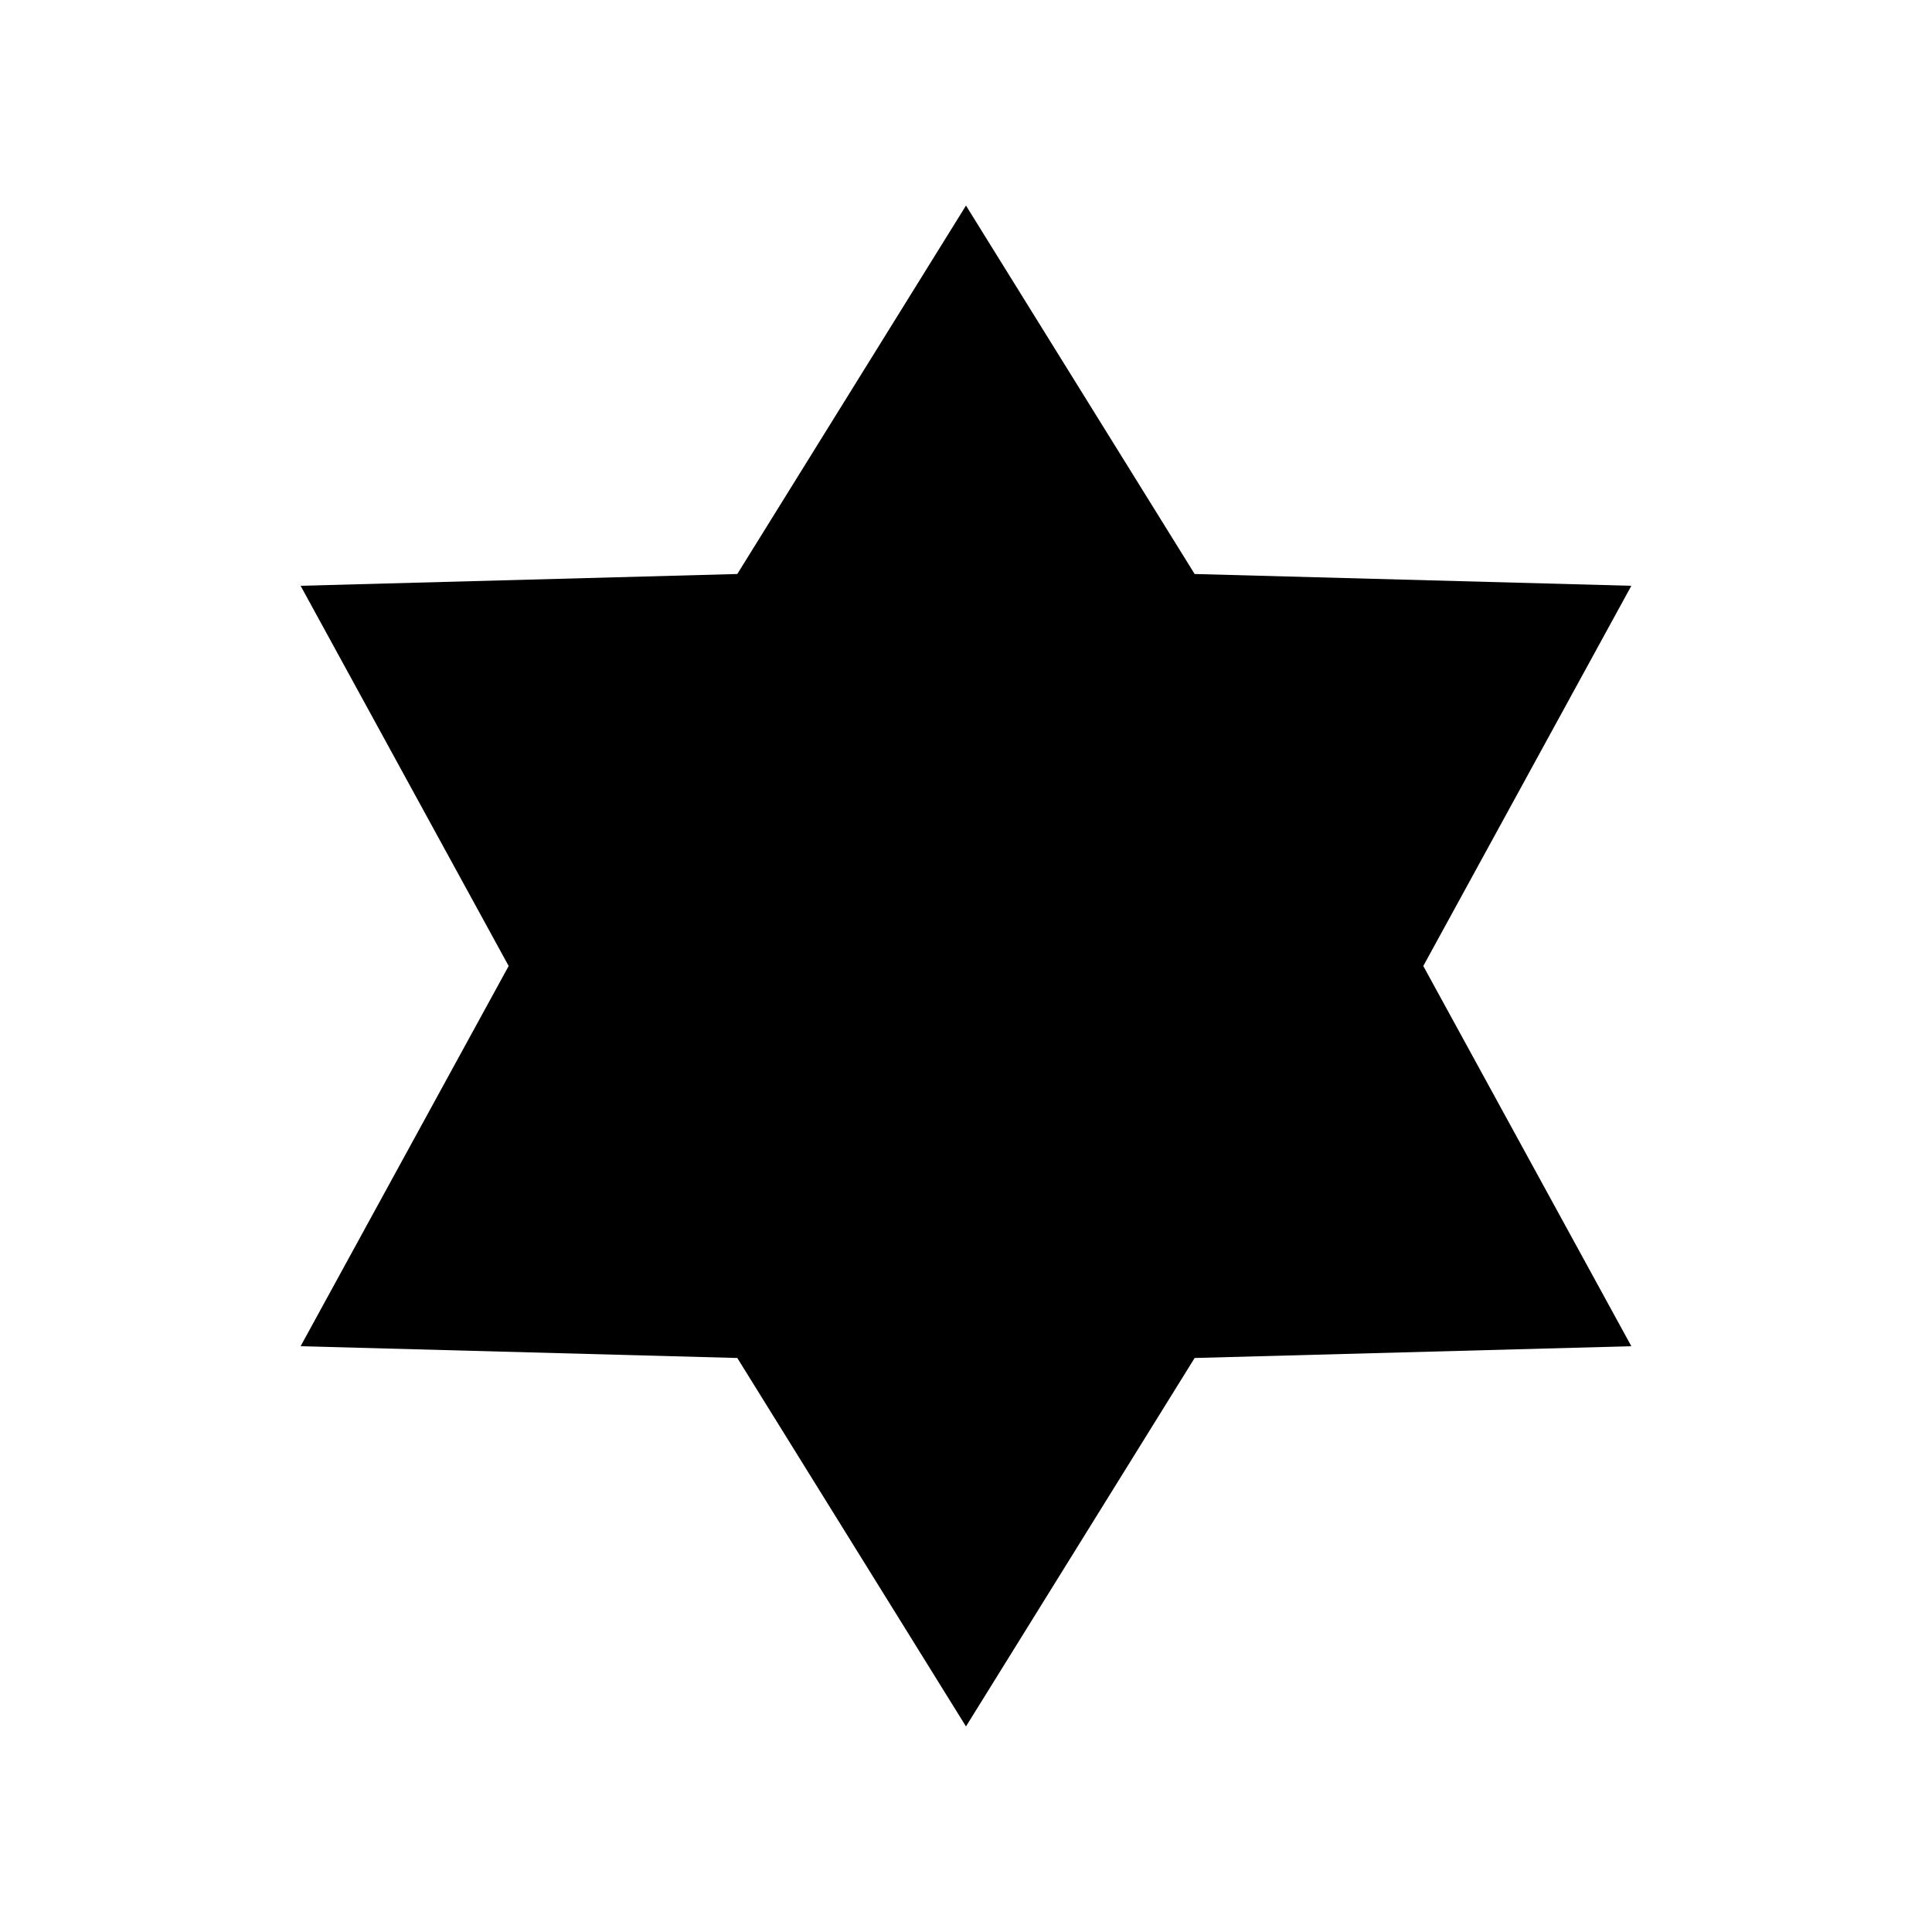 <?xml version="1.0" encoding="UTF-8"?>
<!-- Uploaded to: ICON Repo, www.iconrepo.com, Generator: ICON Repo Mixer Tools -->
<svg fill="#000000" width="800px" height="800px" version="1.1" viewBox="144 144 512 512" xmlns="http://www.w3.org/2000/svg">
 <path d="m278.8 400-55.137-100.76 115.73-3.125 60.602-97.637 60.598 97.637 115.73 3.125-55.137 100.76 55.137 100.76-115.73 3.121-60.598 97.641-60.602-97.641-115.73-3.121z"/>
</svg>